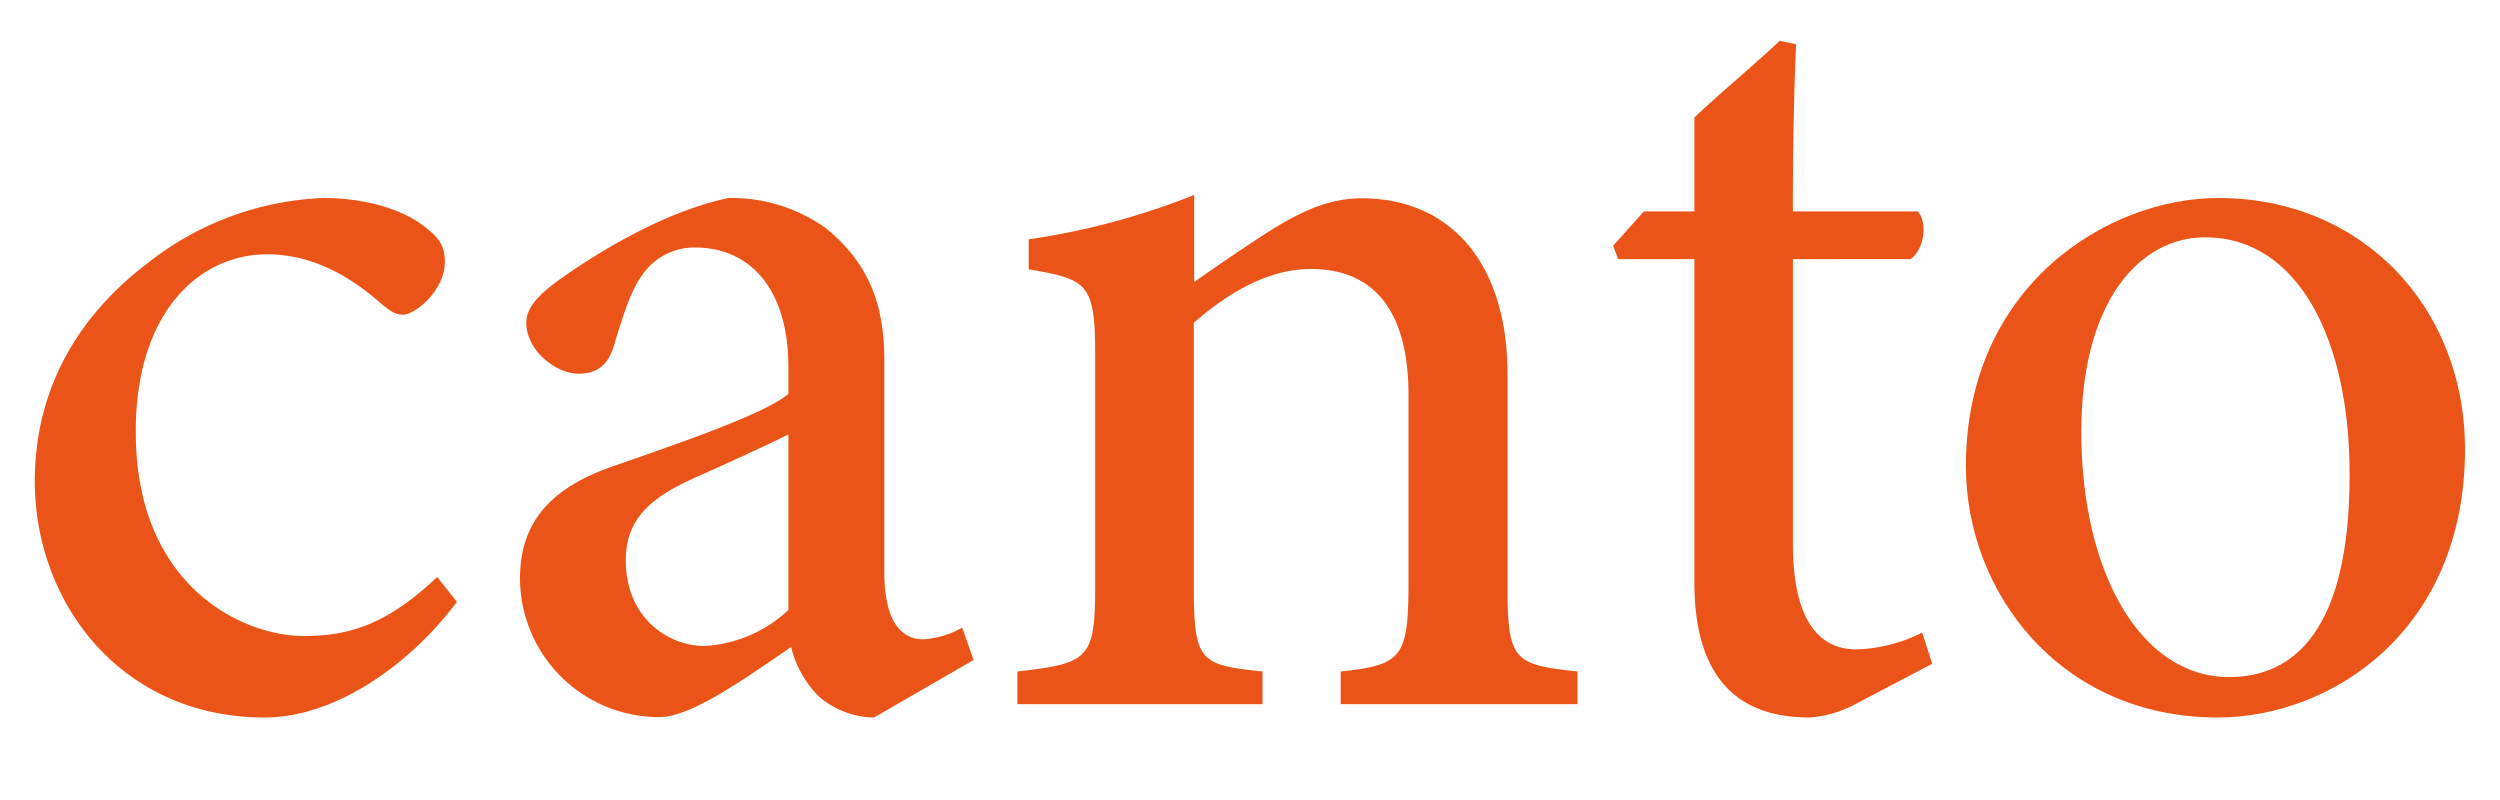 <svg id="Layer_1" data-name="Layer 1" xmlns="http://www.w3.org/2000/svg" viewBox="0 0 250 80"><defs><style>.cls-1{fill:#ea5419;}</style></defs><path class="cls-1" d="M45.69,60.19c-5,6.66-12.47,11.56-19.21,11.56-14.45,0-23-11.55-23-23.62,0-8.74,3.89-16.22,11.33-21.85A30.22,30.22,0,0,1,32.31,19.8c4.9,0,8.57,1.5,10.31,3,1.57,1.21,1.86,2.1,1.86,3.41,0,2.77-2.88,5.26-4.22,5.26-.6,0-1.11-.24-2.19-1.14-3.71-3.3-7.52-4.9-11.37-4.9-6.85,0-13.12,5.9-13.12,17.63-.09,15.45,10.59,20.54,16.78,20.54,4.69,0,8.41-1.23,13.36-5.9Z"></path><path class="cls-1" d="M87.4,71.75a8.56,8.56,0,0,1-5.57-2.16,10.55,10.55,0,0,1-2.72-4.88c-4.44,3-9.93,7-13.16,7A13.91,13.91,0,0,1,52,57.86c0-5.57,3-9,9.09-11.16,6.79-2.37,15.27-5.25,17.75-7.3V36.67c0-7.57-3.69-11.92-9.33-11.92a6.32,6.32,0,0,0-5.12,2.52c-1.26,1.61-2,4-3,7.3-.6,2-1.75,2.8-3.53,2.8-2.27,0-5.23-2.32-5.23-5.09,0-1.65,1.44-3,3.74-4.62C60,25.12,66.49,21.14,72.85,19.8a16.26,16.26,0,0,1,9.79,3.06c4.08,3.36,5.79,7.33,5.79,13.13V57.21c0,5.19,1.89,6.72,3.86,6.72a8.8,8.8,0,0,0,3.93-1.17L97.36,66ZM78.84,43.44c-2.38,1.21-7.15,3.34-9.67,4.48-4.11,1.88-6.59,4-6.59,8.08,0,6,4.46,8.6,7.84,8.6A13.33,13.33,0,0,0,78.84,61Z"></path><path class="cls-1" d="M134.07,70.41V67.15c6.17-.67,6.78-1.39,6.78-9V39.52c0-7.86-3-12.62-9.77-12.62-4.29,0-8.31,2.41-11.7,5.38V58.65c0,7.57.63,7.83,6.87,8.5v3.26H101.74V67.15c7.11-.82,7.78-1.21,7.78-8.58V35.46c0-7.18-.81-7.52-6.65-8.53v-3a72,72,0,0,0,16.55-4.44c0,2.4,0,6,0,8.71,2.24-1.57,4.68-3.25,7.53-5.09,3.18-2,6-3.28,9.2-3.28,9,0,14.6,6.61,14.6,17.57V58.63c0,7.49.67,7.83,7,8.52v3.26Z"></path><path class="cls-1" d="M185.67,70.34a11.35,11.35,0,0,1-4.75,1.41c-7.43,0-11.48-4.3-11.48-13.49V25.91h-7.63l-.49-1.34,3.07-3.43h5.05V11.75c2.43-2.32,6.08-5.35,8.53-7.67l1.64.34c-.2,4.41-.34,10.8-.32,16.72h12.49c1,1.12.65,3.77-.71,4.77H179.29V54.36c0,9,3.59,10.58,6.36,10.58a15.61,15.61,0,0,0,6.57-1.68l1,3.12Z"></path><path class="cls-1" d="M221.84,19.8c14.32,0,24.66,10.86,24.66,25.13,0,18.12-13.36,26.82-24.74,26.82-15.72,0-25.17-12.49-25.17-25.13C196.59,28.56,210.8,19.8,221.84,19.8Zm-1.34,3.93c-6.47,0-12.37,6.32-12.37,19.45,0,14.17,6,24.53,14.77,24.53,6.46,0,12.06-4.65,12.06-20.18C235,34,229.83,23.73,220.5,23.73Z"></path></svg>